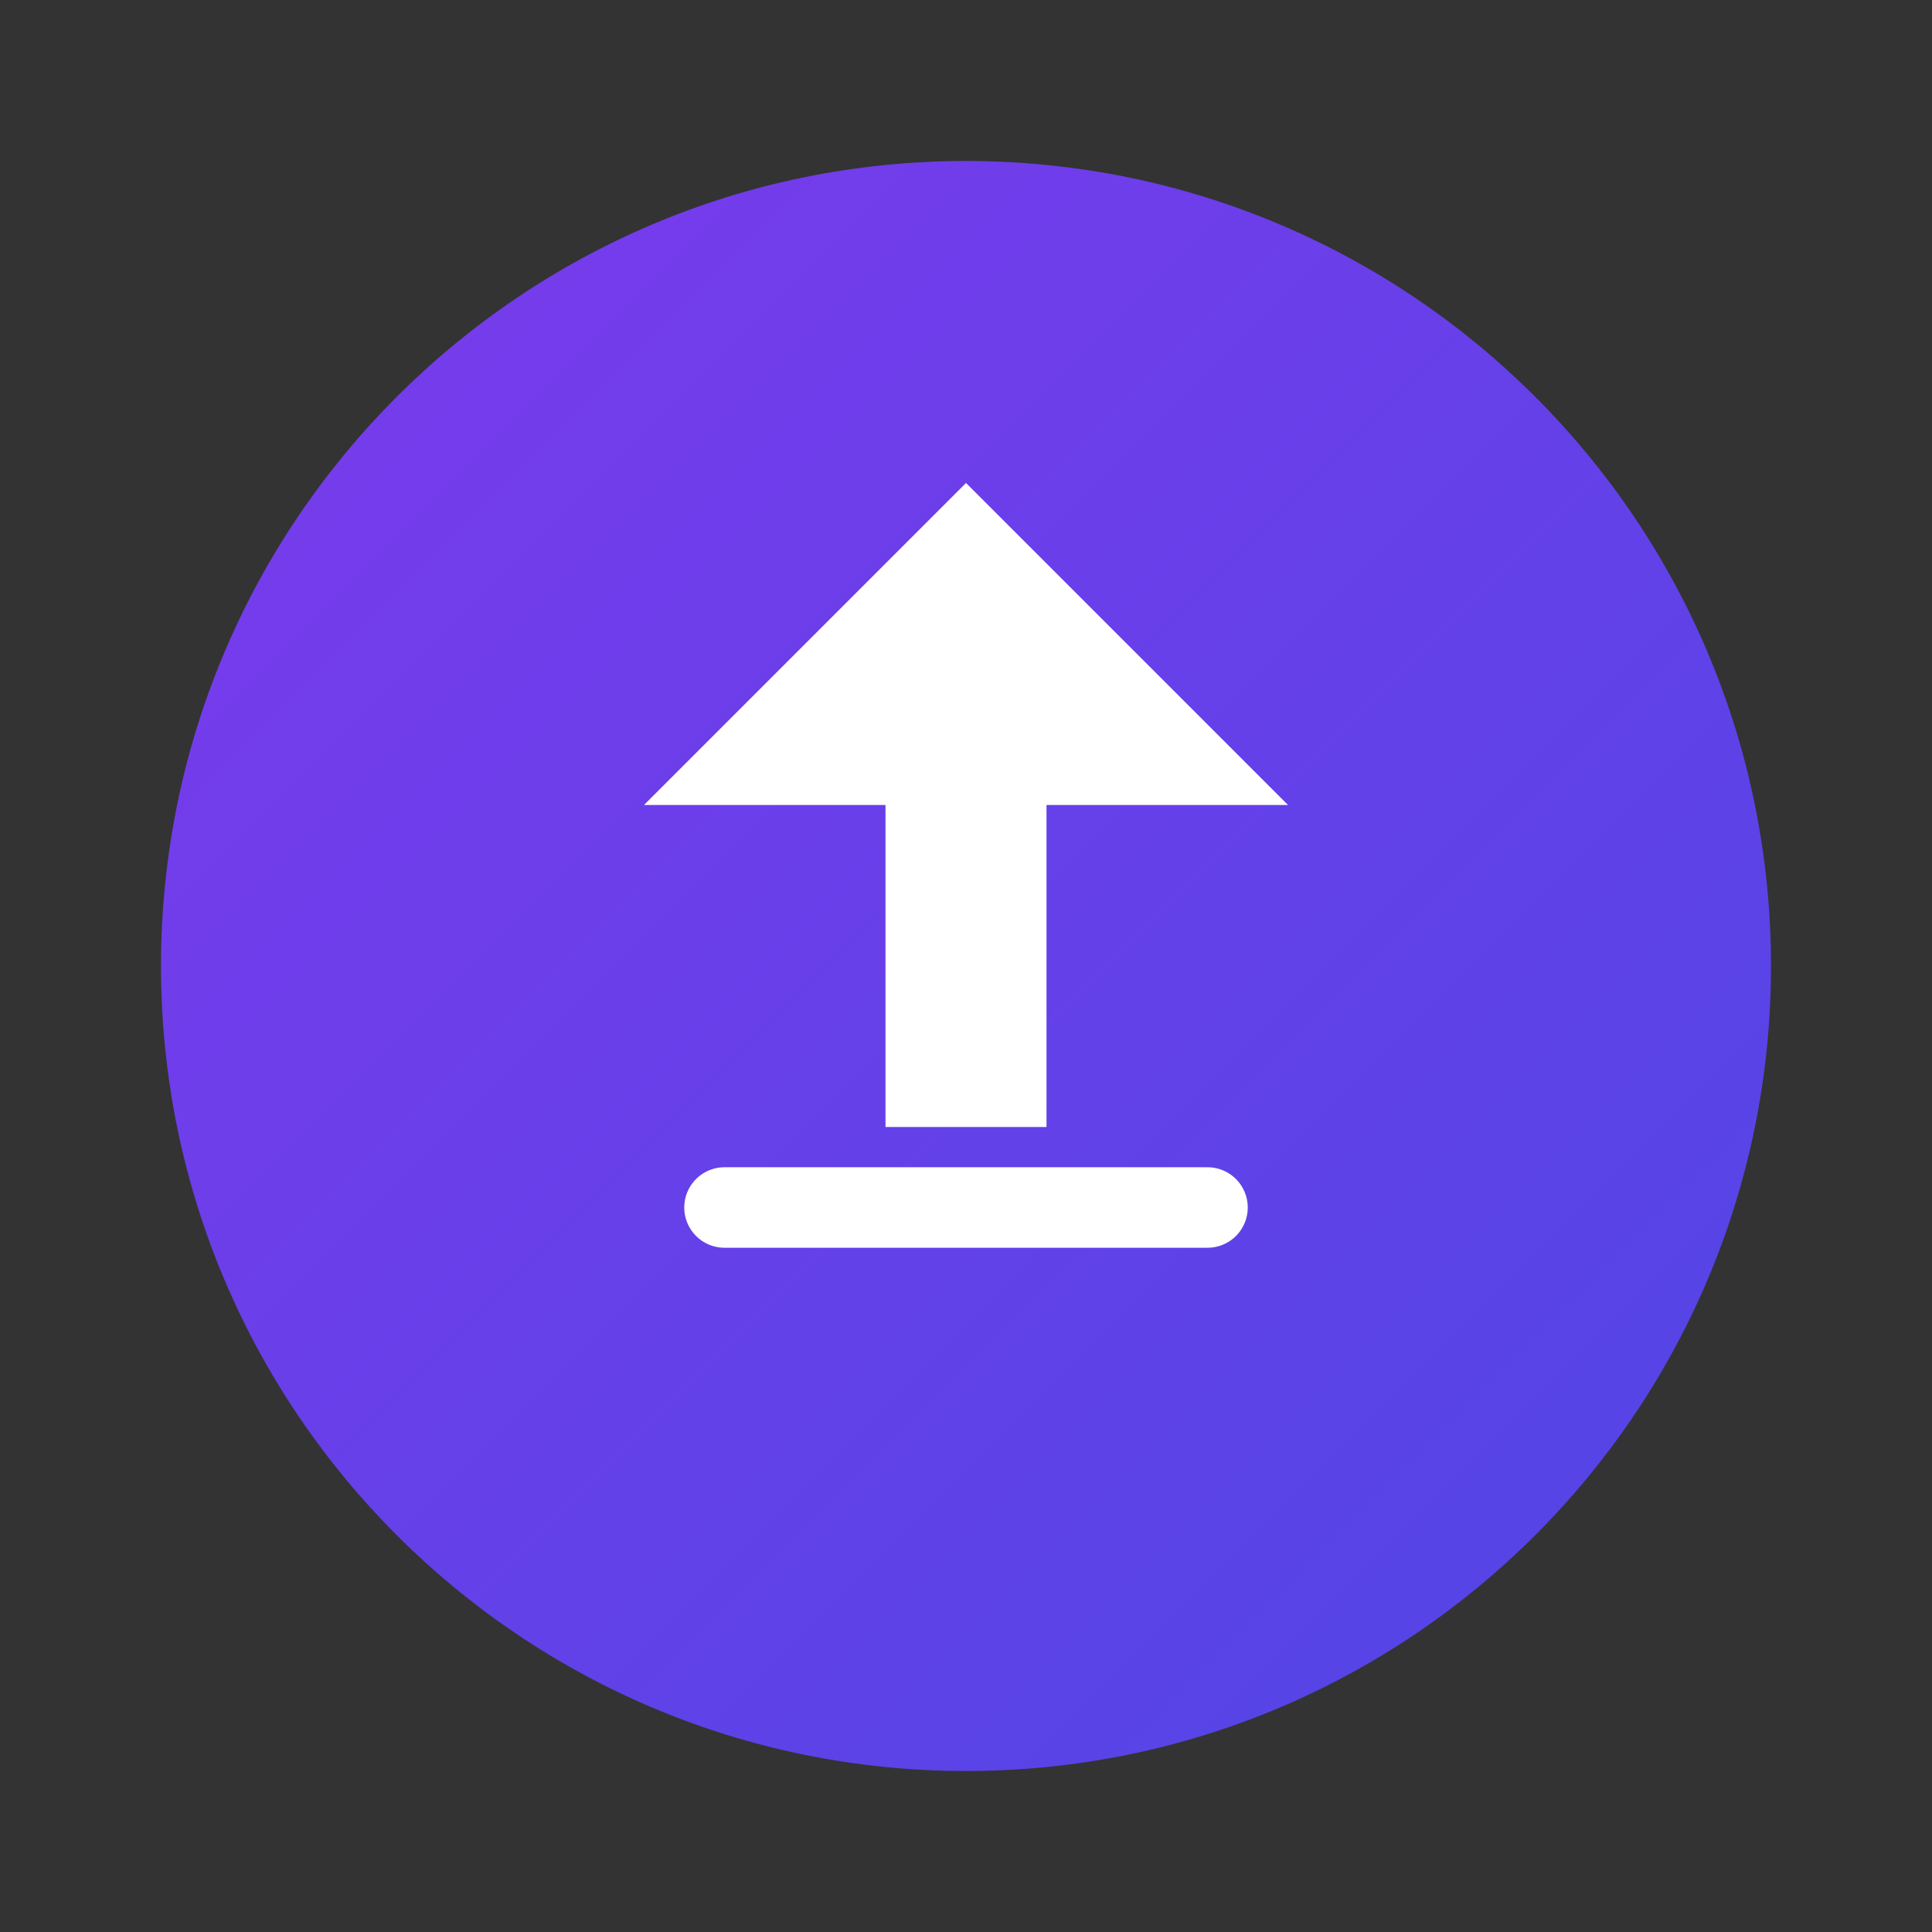 
<svg width="48" height="48" viewBox="0 0 48 48" fill="none" xmlns="http://www.w3.org/2000/svg">
<rect x="0" y="0" width="48" height="48" fill="#333333" stroke="none"/>
<path d="M24 4C12.954 4 4 12.954 4 24C4 35.046 12.954 44 24 44C35.046 44 44 35.046 44 24C44 12.954 35.046 4 24 4Z" fill="url(#paint0_linear_1_2)"/>
<path d="M24 12L16 20H22V28H26V20H32L24 12Z" fill="white"/>
<path d="M18 30H30" stroke="white" stroke-width="2" stroke-linecap="round"/>
<defs>
<linearGradient id="paint0_linear_1_2" x1="4" y1="4" x2="44" y2="44" gradientUnits="userSpaceOnUse">
<stop stop-color="#7C3AED"/>
<stop offset="1" stop-color="#4F46E5"/>
</linearGradient>
</defs>
</svg>
